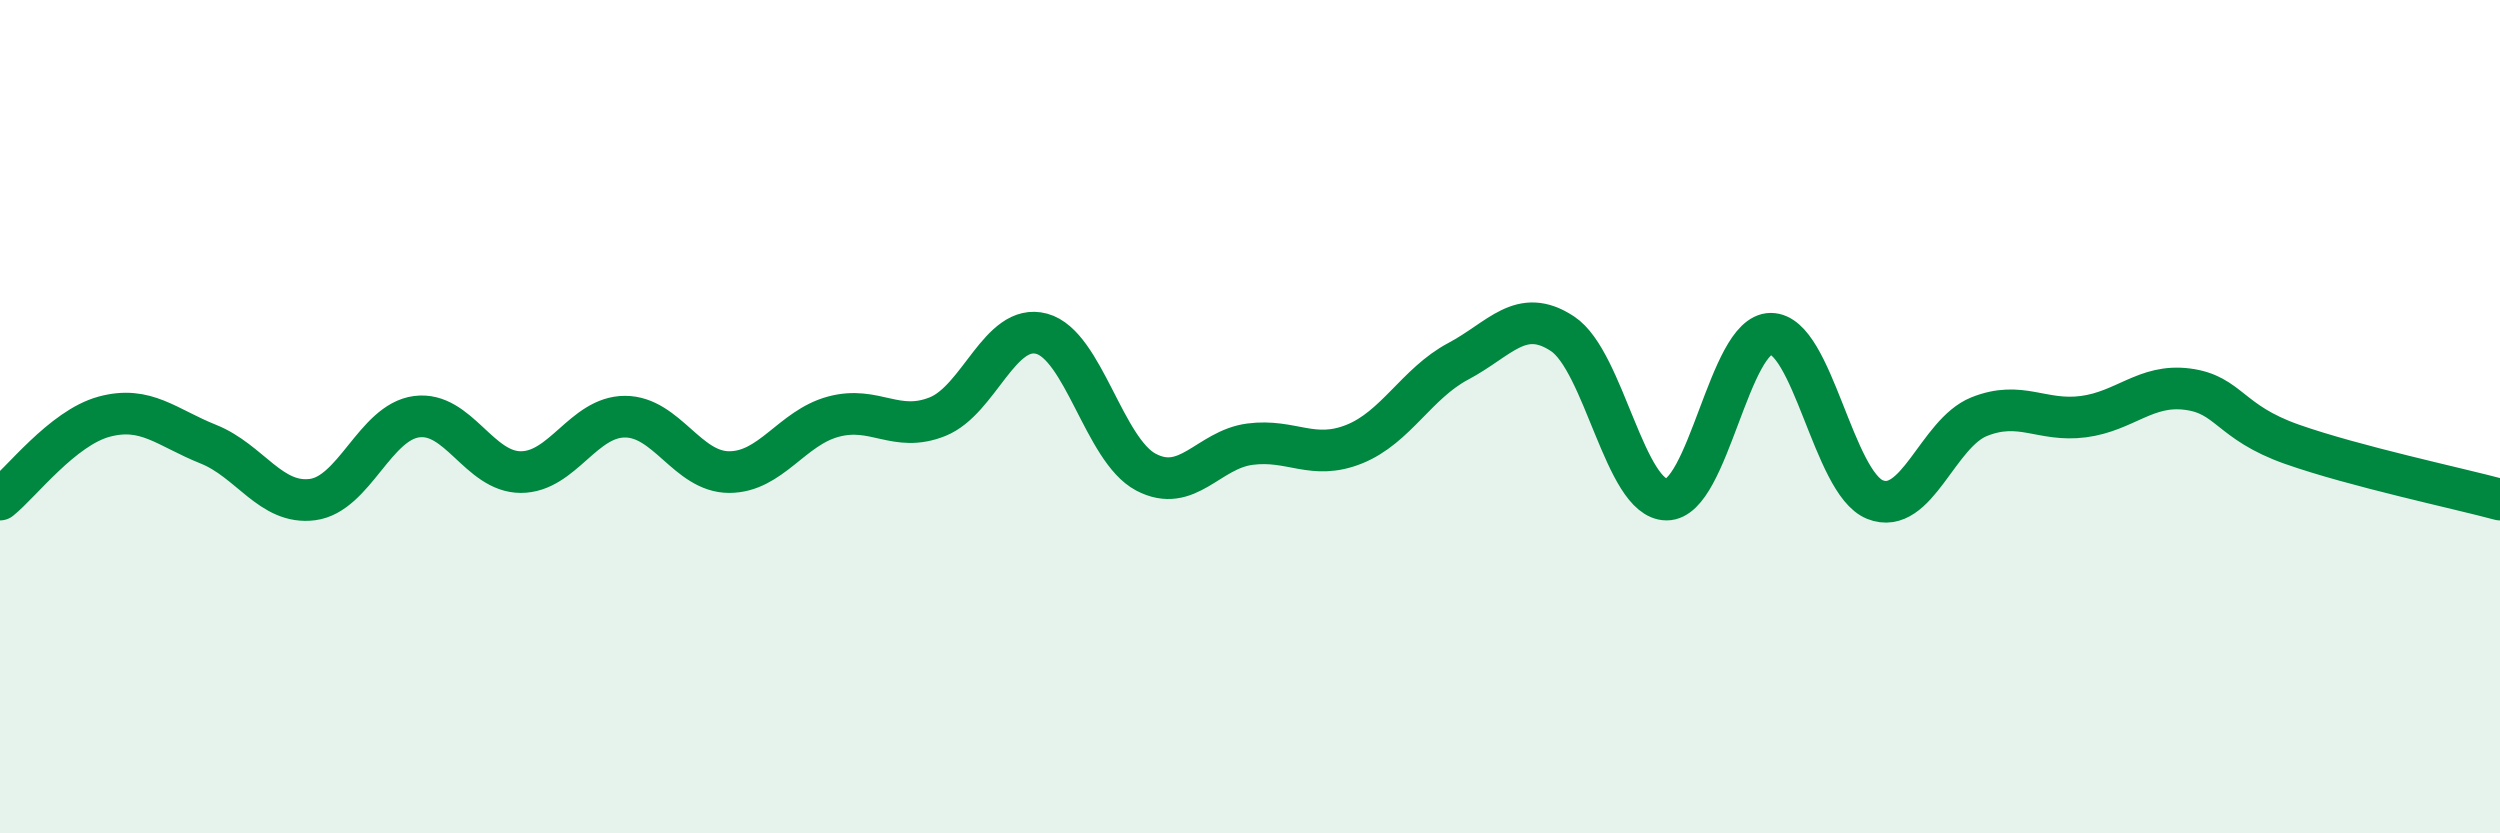 
    <svg width="60" height="20" viewBox="0 0 60 20" xmlns="http://www.w3.org/2000/svg">
      <path
        d="M 0,11.99 C 0.5,11.59 1.5,10.27 2.5,10 C 3.5,9.73 4,10.26 5,10.66 C 6,11.06 6.5,12.12 7.5,11.99 C 8.5,11.86 9,10.13 10,10 C 11,9.87 11.5,11.33 12.5,11.33 C 13.5,11.33 14,10 15,10 C 16,10 16.5,11.33 17.5,11.33 C 18.5,11.33 19,10.27 20,10 C 21,9.73 21.5,10.4 22.5,10 C 23.5,9.6 24,7.74 25,8.01 C 26,8.28 26.5,10.8 27.5,11.33 C 28.5,11.86 29,10.79 30,10.66 C 31,10.53 31.5,11.06 32.5,10.66 C 33.5,10.26 34,9.2 35,8.67 C 36,8.14 36.5,7.35 37.5,8.01 C 38.5,8.67 39,11.99 40,11.99 C 41,11.99 41.5,8.01 42.5,8.01 C 43.5,8.01 44,11.59 45,11.99 C 46,12.39 46.5,10.4 47.5,10 C 48.5,9.6 49,10.13 50,10 C 51,9.87 51.5,9.21 52.5,9.34 C 53.5,9.47 53.5,10.13 55,10.66 C 56.5,11.19 59,11.72 60,11.99L60 20L0 20Z"
        fill="#008740"
        opacity="0.1"
        stroke-linecap="round"
        stroke-linejoin="round"
      />
      <path
        d="M 0,11.99 C 0.5,11.59 1.5,10.27 2.5,10 C 3.5,9.73 4,10.26 5,10.66 C 6,11.06 6.5,12.12 7.5,11.99 C 8.5,11.86 9,10.13 10,10 C 11,9.87 11.5,11.33 12.5,11.33 C 13.5,11.33 14,10 15,10 C 16,10 16.5,11.33 17.5,11.33 C 18.5,11.33 19,10.27 20,10 C 21,9.73 21.5,10.4 22.5,10 C 23.5,9.6 24,7.74 25,8.01 C 26,8.28 26.5,10.8 27.5,11.33 C 28.5,11.86 29,10.79 30,10.66 C 31,10.53 31.5,11.06 32.5,10.66 C 33.5,10.26 34,9.2 35,8.67 C 36,8.14 36.5,7.35 37.5,8.01 C 38.5,8.67 39,11.99 40,11.99 C 41,11.99 41.5,8.01 42.5,8.01 C 43.5,8.01 44,11.59 45,11.99 C 46,12.39 46.5,10.4 47.5,10 C 48.5,9.6 49,10.13 50,10 C 51,9.87 51.5,9.21 52.5,9.34 C 53.5,9.47 53.5,10.13 55,10.66 C 56.5,11.19 59,11.72 60,11.99"
        stroke="#008740"
        stroke-width="1"
        fill="none"
        stroke-linecap="round"
        stroke-linejoin="round"
      />
    </svg>
  